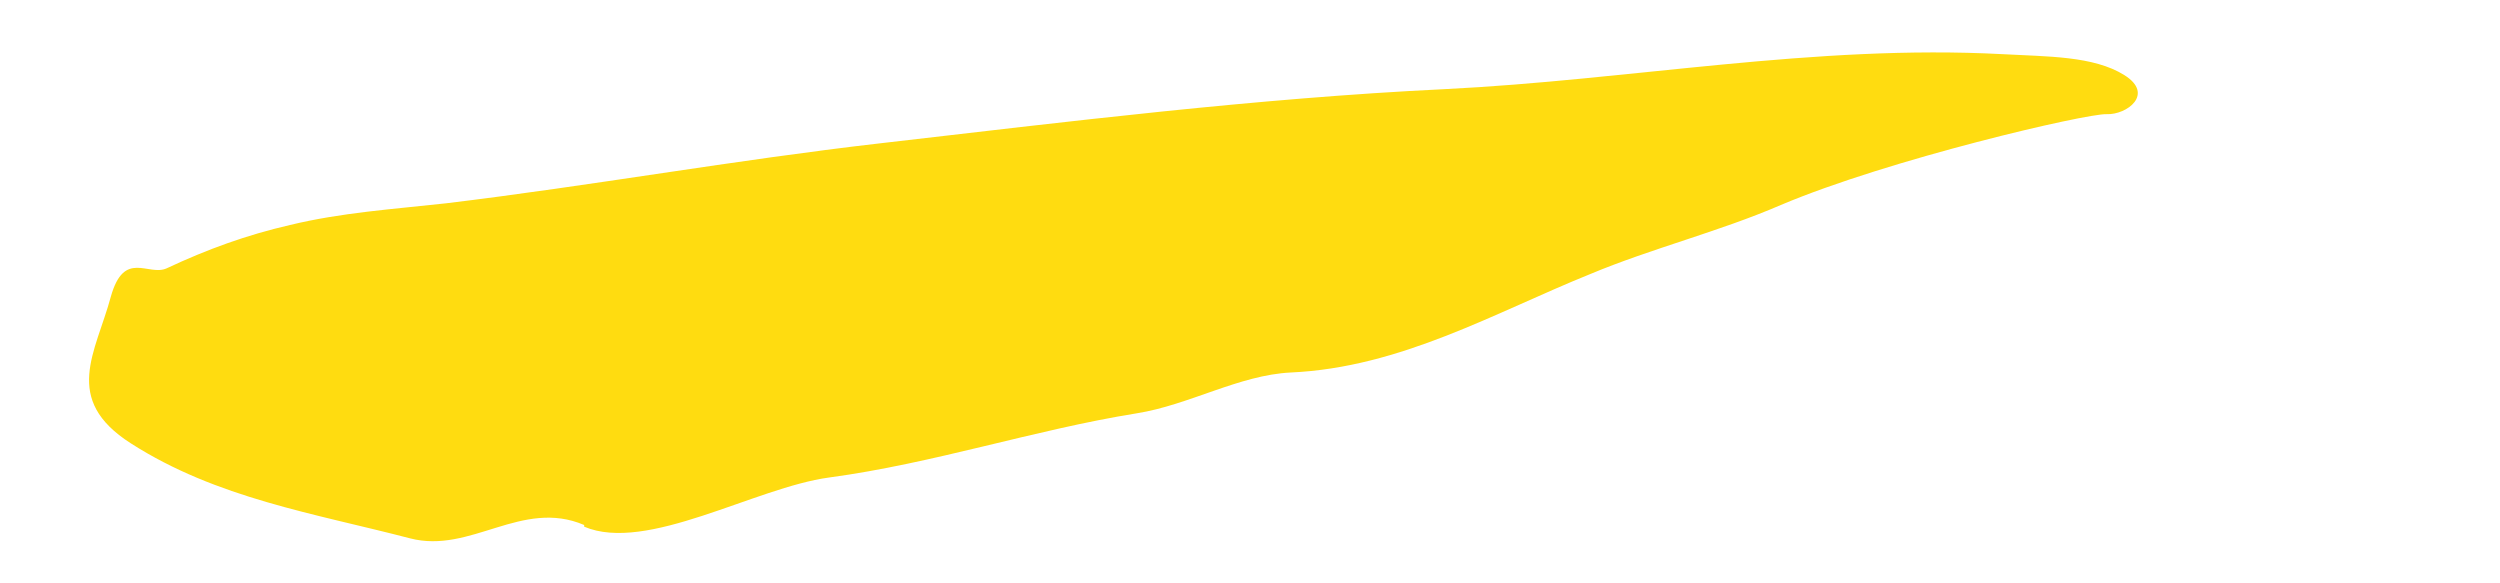 <?xml version="1.0" encoding="UTF-8"?><svg id="Art" xmlns="http://www.w3.org/2000/svg" viewBox="0 0 30 7"><defs><style>.cls-1{fill:#ffdc10;}.cls-2{opacity:0;}</style></defs><rect class="cls-2" x="0" y="0" width="30" height="7"/><path class="cls-1" d="m7.01,6.3c-.75-.32-1.36.35-2.09.16-1.15-.3-2.32-.48-3.35-1.14-.83-.53-.42-1.09-.24-1.76.16-.57.45-.24.67-.34.49-.23.96-.4,1.48-.52.62-.15,1.24-.19,1.87-.26,1.74-.21,3.47-.52,5.21-.72,2.25-.26,4.51-.54,6.77-.65,2.24-.11,4.45-.54,6.7-.42.54.03,1.09.02,1.46.25s.03.48-.21.47-2.61.54-3.91,1.09c-.74.32-1.55.52-2.29.83-1.14.46-2.27,1.12-3.59,1.18-.62.03-1.22.39-1.85.49-1.24.2-2.43.6-3.69.77-.89.12-2.19.91-2.94.59Z"/></svg>